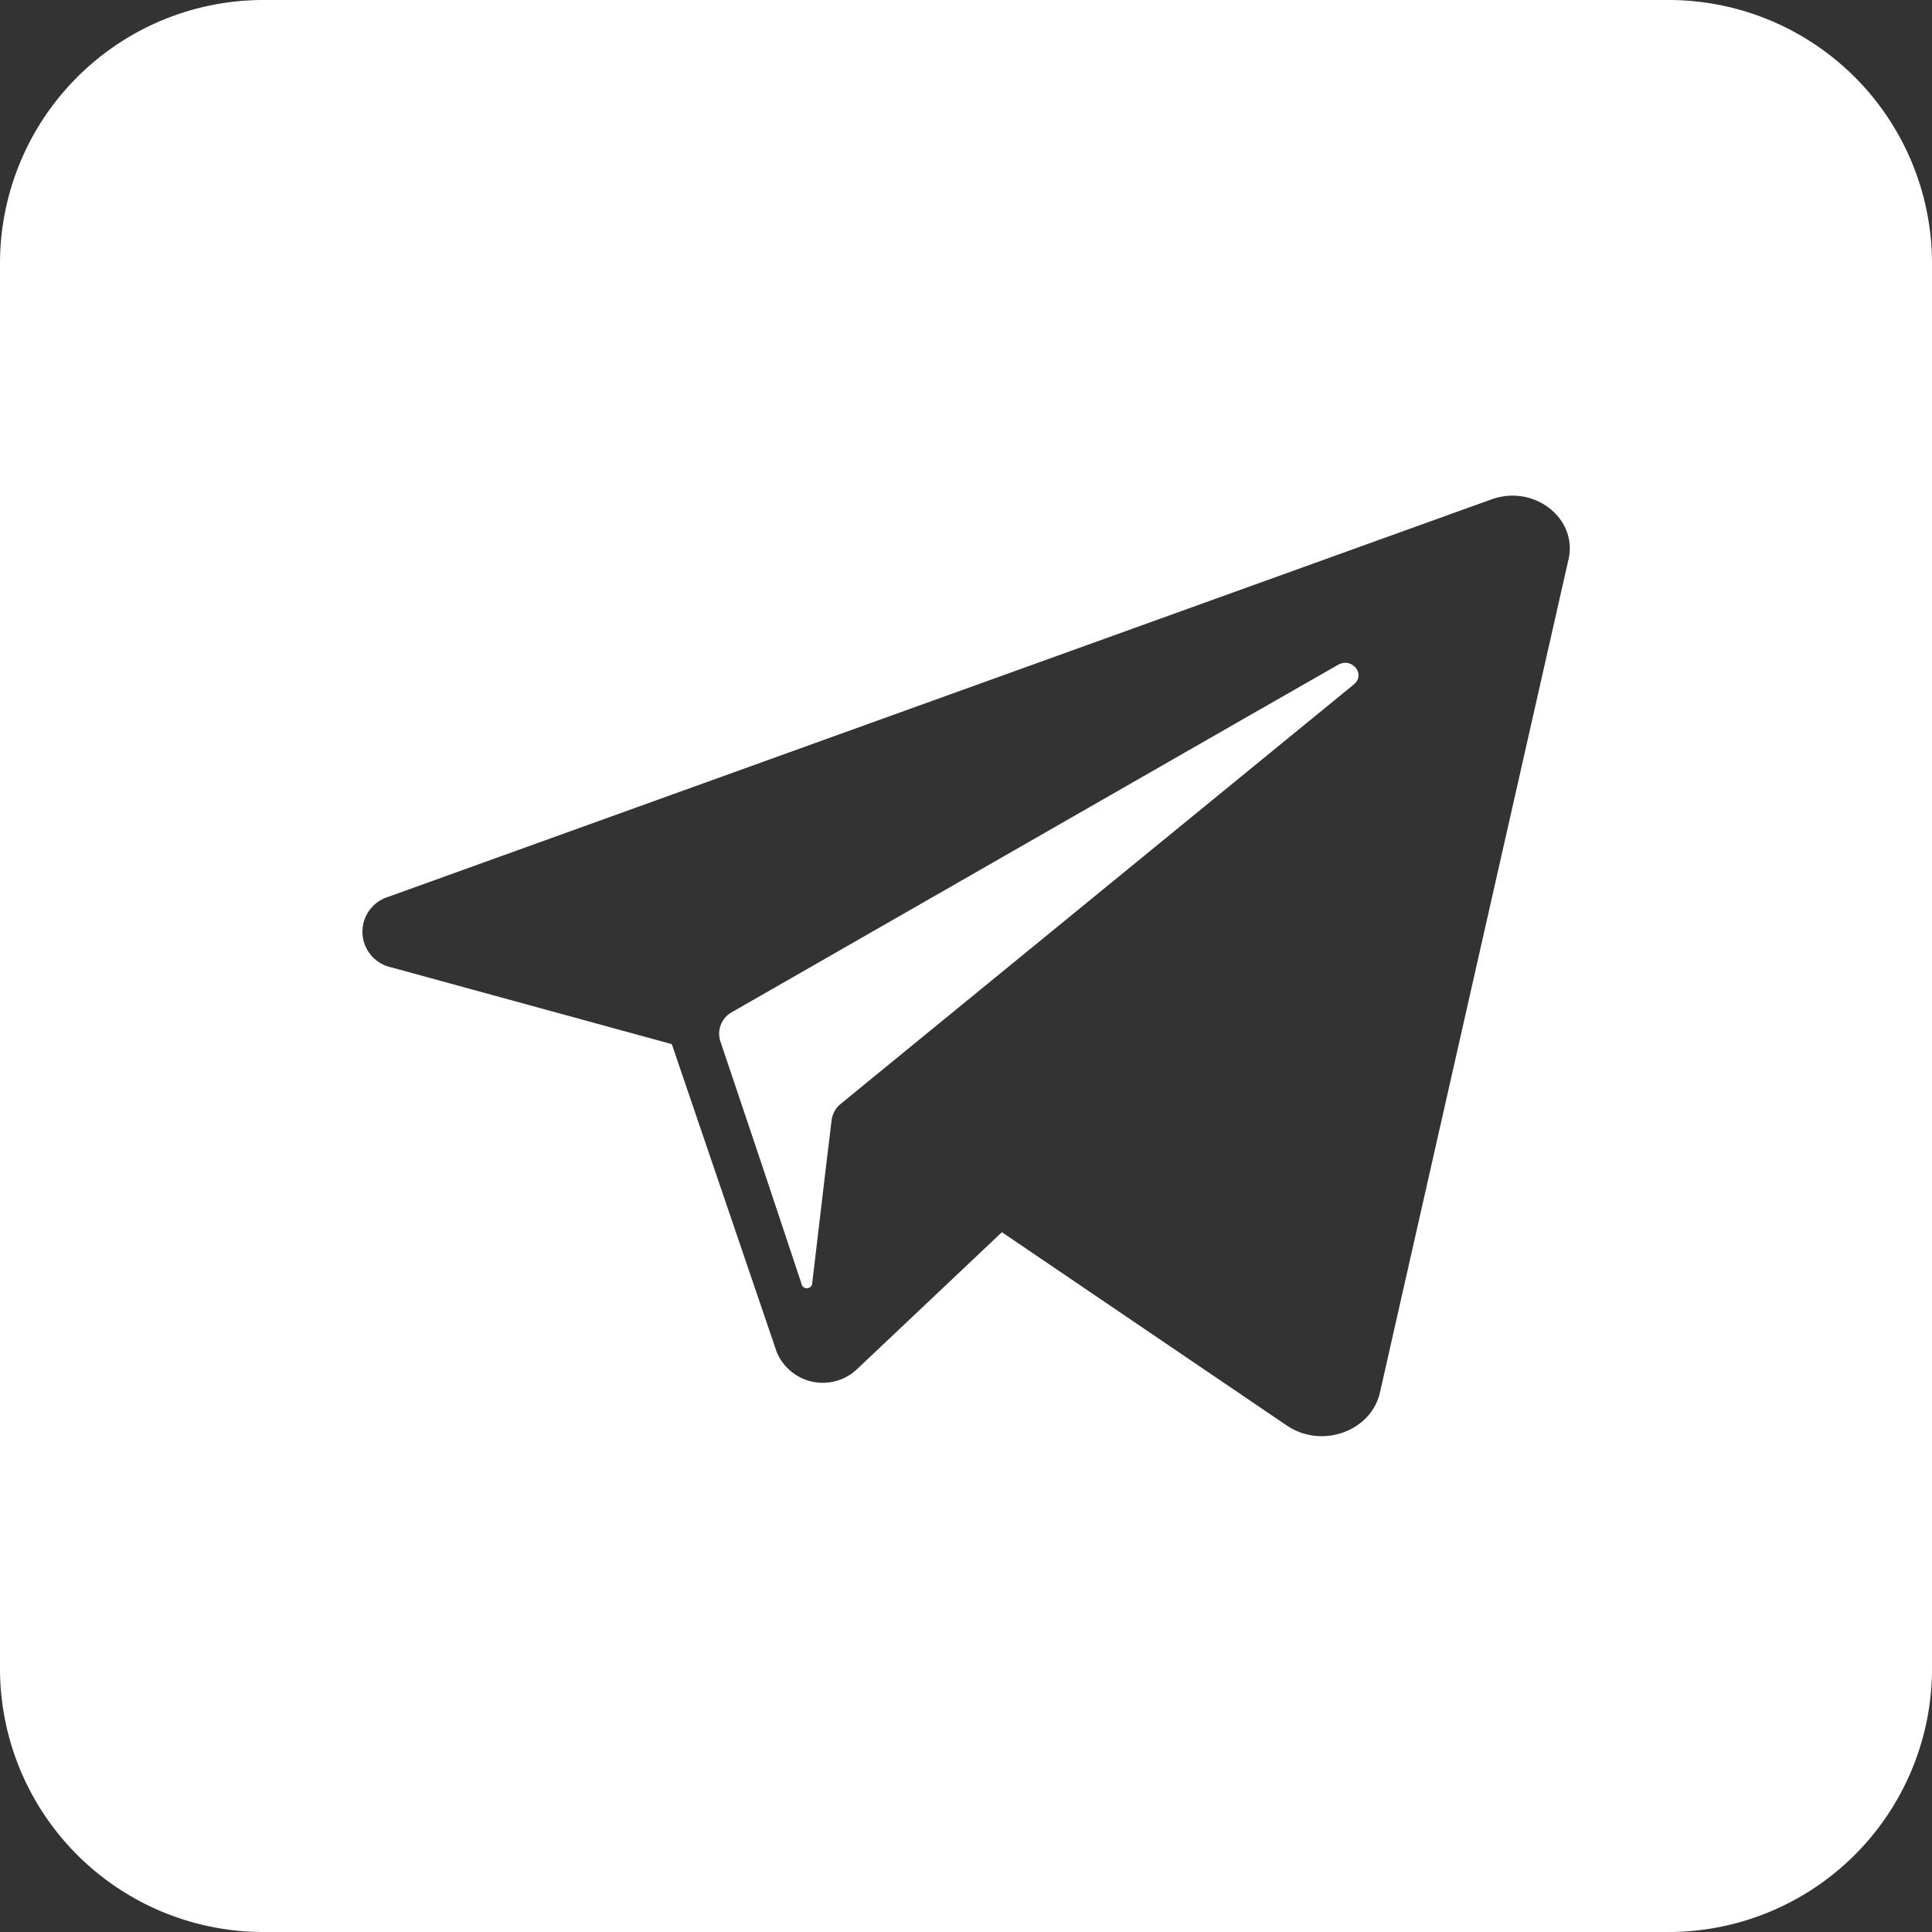 <?xml version="1.0" encoding="UTF-8"?> <svg xmlns="http://www.w3.org/2000/svg" xmlns:xlink="http://www.w3.org/1999/xlink" xmlns:svgjs="http://svgjs.dev/svgjs" height="300" viewBox="0 0 176 176" width="300" version="1.1"><rect x="0" y="0" width="176" height="176" fill="#333333" stroke="none"/><g width="100%" height="100%" transform="matrix(1,0,0,1,0,0)"><g id="Layer_2" data-name="Layer 2"><g id="telegram"><path d="m123.33 62.35-44.63 36.48-2.1 1.72a2.27 2.27 0 0 0 -.84 1.48l-.47 3.88-1.29 10.9a.5.5 0 0 1 -1 .09l-3.63-10.9-3.75-11.15a2.24 2.24 0 0 1 1.08-2.66l46.44-26.62 8.74-5c1.27-.74 2.57.86 1.45 1.78z" fill="#ffffff" fill-opacity="1" data-original-color="#000000ff" stroke="none" stroke-opacity="1"></path><path d="m152 0h-128a24 24 0 0 0 -24 24v128a24 24 0 0 0 24 24h128a24 24 0 0 0 24-24v-128a24 24 0 0 0 -24-24zm-9.11 50.94-17.18 75.91c-.81 3.56-5.33 5.17-8.5 3l-25.94-17.6-13.21 12.49a4.54 4.54 0 0 1 -7.32-1.62l-4.77-14-4.77-14-25.57-7a3.32 3.32 0 0 1 -.29-6.41l98.78-35.59 1.82-.65c3.83-1.34 7.79 1.76 6.95 5.47z" fill="#ffffff" fill-opacity="1" data-original-color="#000000ff" stroke="none" stroke-opacity="1"></path></g></g></g></svg> 